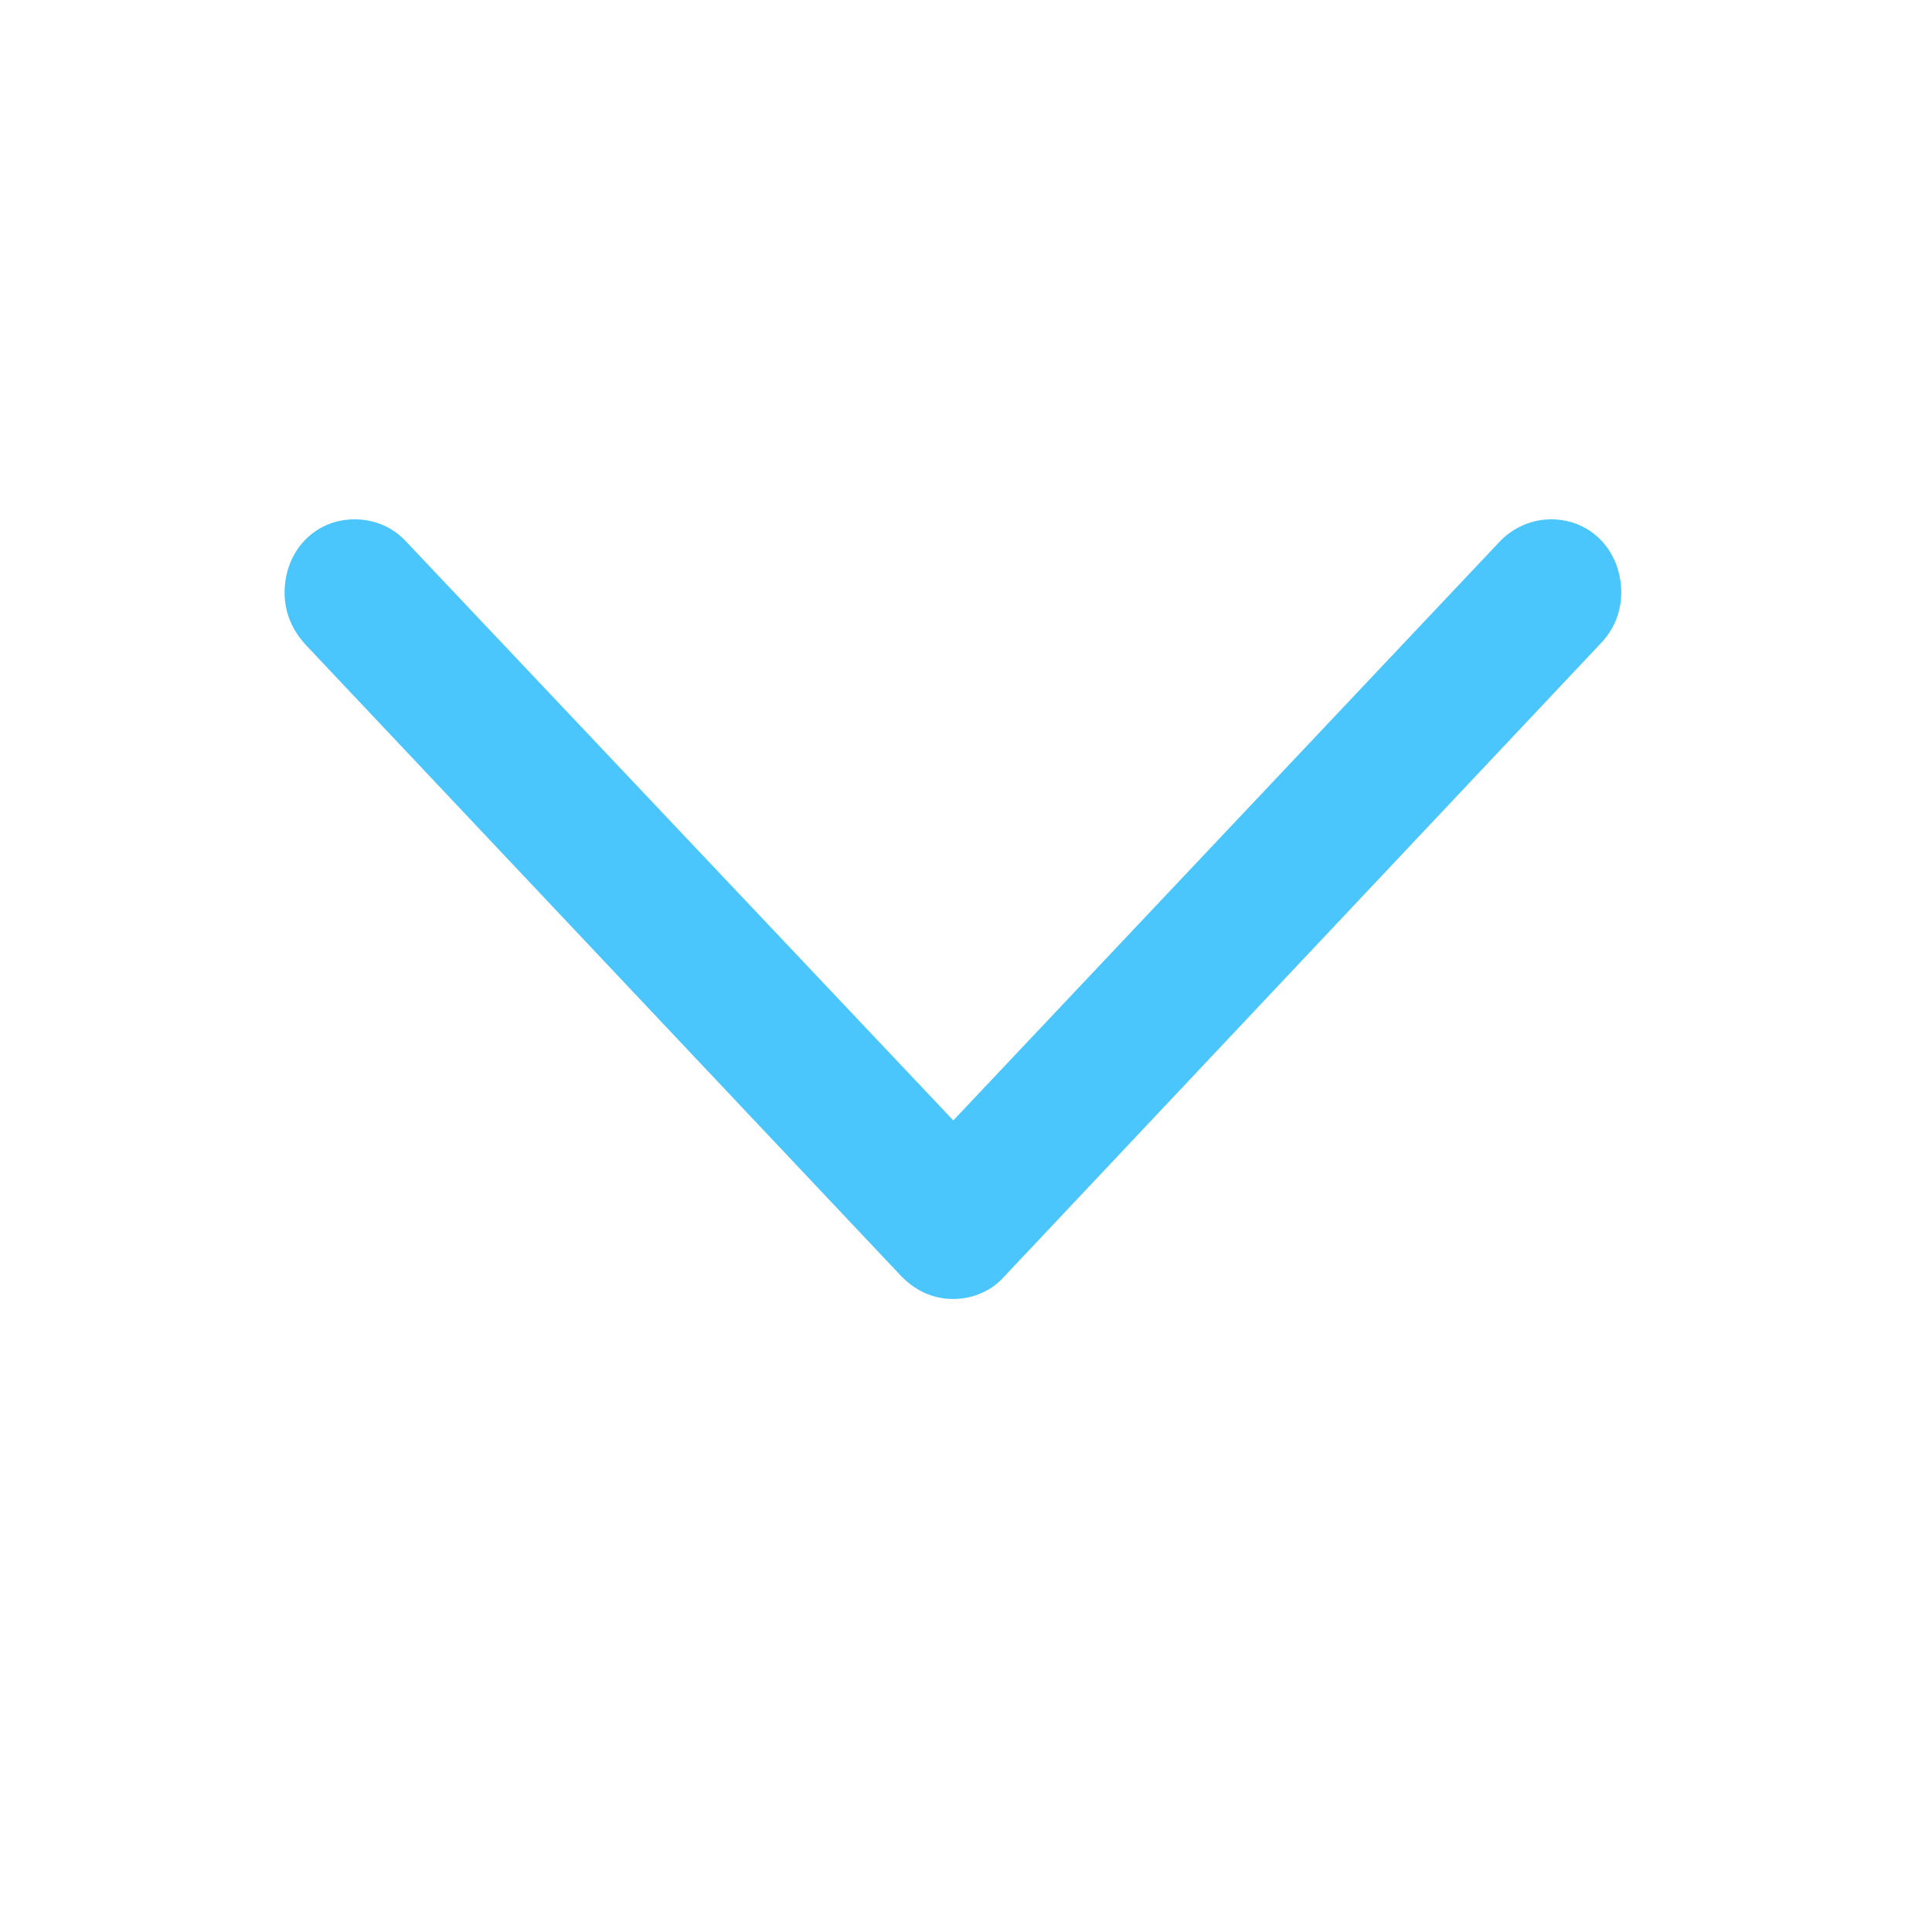 <svg xmlns="http://www.w3.org/2000/svg" viewBox="0 0 40 40" width="40" height="40" preserveAspectRatio="xMidYMid meet" style="width: 100%; height: 100%; transform: translate3d(0px, 0px, 0px); color: rgb(51, 51, 51);" fill="rgb(0, 0, 0)"><defs><clipPath id="__lottie_element_2"><rect width="40" height="40" x="0" y="0"></rect></clipPath></defs><g clip-path="url(#__lottie_element_2)"><g transform="matrix(1,0,0,1,19.729,18.823)" opacity="0.93" style="display: block;"><g opacity="1" transform="matrix(1,0,0,1,0,0)"><path fill="rgb(61, 194, 252)" fill-opacity="1" d=" M0.008,8.071 C0.406,8.071 0.804,7.907 1.075,7.593 C1.075,7.593 13.407,-5.497 13.407,-5.497 C13.678,-5.778 13.837,-6.14 13.837,-6.553 C13.837,-7.411 13.215,-8.071 12.387,-8.071 C11.989,-8.071 11.622,-7.906 11.351,-7.642 C11.351,-7.642 0.008,4.374 0.008,4.374 C0.008,4.374 -11.351,-7.642 -11.351,-7.642 C-11.606,-7.906 -11.973,-8.071 -12.387,-8.071 C-13.215,-8.071 -13.837,-7.411 -13.837,-6.553 C-13.837,-6.14 -13.678,-5.777 -13.407,-5.48 C-13.407,-5.48 -1.075,7.593 -1.075,7.593 C-0.772,7.907 -0.406,8.071 0.008,8.071z"></path></g></g></g></svg>